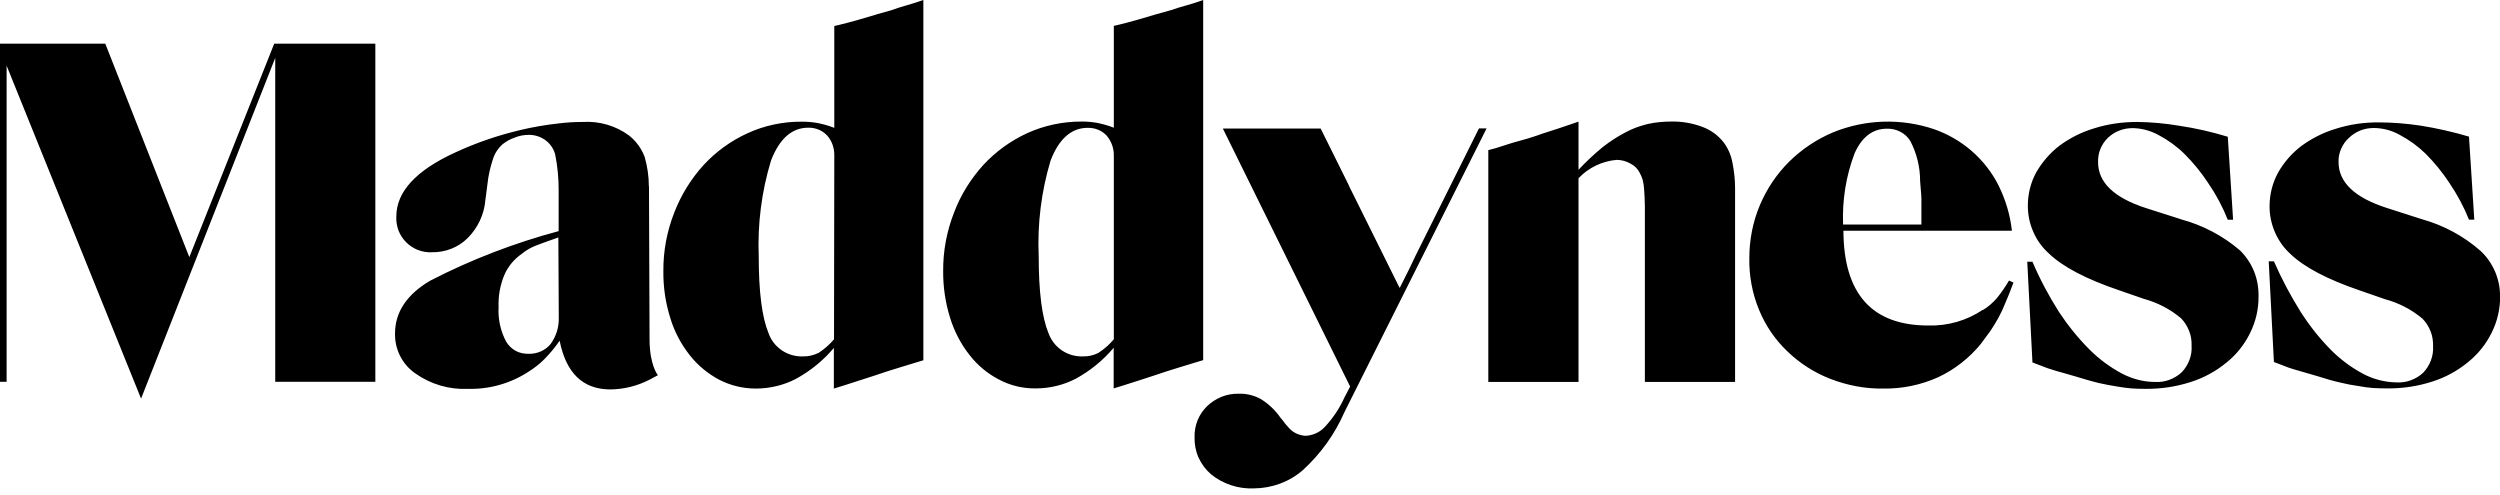 <svg width="96" height="19" viewBox="0 0 96 19" fill="none" xmlns="http://www.w3.org/2000/svg">
<g clip-path="url(#clip0_1867_1449)">
<path fill-rule="evenodd" clip-rule="evenodd" d="M33.658 0.552L34.232 0.392C34.398 0.331 34.574 0.27 34.778 0.215C34.977 0.16 35.203 0.088 35.457 0V13.834L34.552 14.11C34.232 14.204 33.901 14.314 33.559 14.43L32.395 14.805L32.02 14.921V13.36C31.618 13.84 31.121 14.242 30.57 14.546C30.095 14.794 29.56 14.921 29.025 14.921C28.534 14.921 28.049 14.805 27.613 14.579C27.177 14.347 26.791 14.027 26.488 13.641C26.151 13.216 25.892 12.725 25.738 12.207C25.555 11.628 25.467 11.021 25.473 10.409C25.467 9.642 25.611 8.875 25.892 8.164C26.151 7.491 26.532 6.873 27.017 6.338C27.492 5.825 28.06 5.411 28.7 5.119C29.356 4.815 30.079 4.667 30.801 4.672C30.994 4.672 31.193 4.689 31.386 4.722C31.607 4.766 31.827 4.826 32.037 4.909V0.998L32.23 0.954C32.439 0.905 32.682 0.838 32.958 0.761L33.669 0.552H33.658ZM31.424 13.558C31.651 13.409 31.855 13.233 32.026 13.029L32.037 5.968C32.042 5.687 31.948 5.411 31.761 5.202C31.667 5.102 31.557 5.025 31.43 4.975C31.303 4.926 31.171 4.898 31.033 4.904C30.41 4.904 29.935 5.323 29.61 6.156C29.246 7.347 29.086 8.599 29.135 9.846C29.135 11.209 29.262 12.19 29.511 12.791C29.604 13.062 29.786 13.293 30.023 13.454C30.261 13.613 30.542 13.696 30.829 13.685C31.033 13.691 31.237 13.646 31.424 13.553V13.558ZM7.27 9.874L4.043 1.677H0V14.662H0.254V2.521L5.417 15.307L10.569 2.223V14.662H14.413V1.677H10.53L7.27 9.874ZM24.916 7.154C24.916 6.774 24.86 6.399 24.756 6.029C24.634 5.704 24.425 5.417 24.154 5.202C23.642 4.826 23.013 4.644 22.378 4.683C22.069 4.683 21.766 4.7 21.463 4.738C20.966 4.793 20.47 4.876 19.984 4.992C19.124 5.196 18.28 5.483 17.475 5.858C15.969 6.547 15.219 7.369 15.219 8.313C15.207 8.495 15.241 8.677 15.301 8.848C15.367 9.019 15.467 9.173 15.594 9.3C15.72 9.427 15.875 9.532 16.046 9.598C16.217 9.664 16.399 9.697 16.581 9.686C16.835 9.692 17.088 9.647 17.326 9.554C17.563 9.46 17.778 9.322 17.96 9.14C18.352 8.748 18.594 8.23 18.639 7.678L18.716 7.088C18.749 6.752 18.826 6.421 18.931 6.101C19.003 5.88 19.135 5.681 19.306 5.533C19.444 5.428 19.598 5.339 19.764 5.284C19.935 5.213 20.117 5.179 20.299 5.179C20.53 5.174 20.751 5.246 20.939 5.378C21.126 5.516 21.259 5.709 21.319 5.93C21.413 6.399 21.457 6.873 21.452 7.353V8.875C19.742 9.333 18.092 9.967 16.52 10.778C15.621 11.308 15.169 11.986 15.169 12.808C15.163 13.111 15.23 13.404 15.367 13.674C15.505 13.944 15.704 14.171 15.952 14.341C16.537 14.755 17.248 14.965 17.965 14.932C18.798 14.954 19.615 14.722 20.31 14.264C20.519 14.132 20.718 13.977 20.895 13.801C21.115 13.58 21.314 13.338 21.49 13.084C21.738 14.331 22.389 14.954 23.437 14.954C23.961 14.948 24.474 14.821 24.943 14.579L25.263 14.408C25.263 14.408 24.943 14.033 24.943 13.023L24.921 7.16L24.916 7.154ZM21.457 12.196C21.468 12.56 21.358 12.918 21.143 13.211C21.038 13.338 20.905 13.437 20.757 13.498C20.608 13.564 20.448 13.591 20.282 13.586C20.111 13.586 19.946 13.553 19.797 13.47C19.648 13.387 19.526 13.266 19.438 13.123C19.218 12.709 19.118 12.245 19.146 11.782C19.129 11.363 19.207 10.944 19.367 10.558C19.51 10.227 19.747 9.945 20.045 9.741C20.21 9.603 20.398 9.499 20.602 9.421C20.784 9.35 21.066 9.25 21.441 9.118L21.457 12.201V12.196ZM46.207 0C45.959 0.088 45.733 0.16 45.529 0.215C45.33 0.27 45.143 0.325 44.977 0.386L44.404 0.546L43.692 0.756C43.416 0.833 43.173 0.899 42.964 0.949L42.771 0.993V4.904C42.561 4.821 42.341 4.76 42.12 4.716C41.927 4.683 41.734 4.667 41.535 4.667C40.813 4.667 40.101 4.815 39.445 5.113C38.81 5.406 38.237 5.819 37.762 6.332C37.277 6.867 36.891 7.485 36.637 8.158C36.356 8.875 36.212 9.636 36.218 10.403C36.212 11.01 36.301 11.617 36.483 12.201C36.643 12.72 36.896 13.211 37.233 13.636C37.536 14.027 37.922 14.347 38.358 14.573C38.794 14.805 39.274 14.921 39.77 14.915C40.305 14.915 40.84 14.788 41.315 14.54C41.866 14.237 42.363 13.834 42.765 13.354V14.915L43.14 14.799C43.565 14.667 43.951 14.54 44.304 14.424C44.652 14.308 44.983 14.198 45.297 14.104L46.202 13.829V0H46.207ZM42.776 13.023C42.605 13.227 42.401 13.409 42.175 13.553C41.993 13.646 41.789 13.691 41.579 13.685C41.293 13.696 41.011 13.613 40.774 13.454C40.537 13.293 40.36 13.062 40.261 12.791C40.013 12.19 39.886 11.209 39.886 9.846C39.831 8.599 39.985 7.353 40.344 6.161C40.669 5.323 41.144 4.909 41.767 4.909C41.899 4.909 42.037 4.926 42.164 4.981C42.291 5.031 42.401 5.108 42.495 5.207C42.677 5.422 42.776 5.692 42.771 5.974V13.029L42.776 13.023ZM53.759 11.037C54.001 10.563 54.206 10.149 54.371 9.791L56.792 4.931H57.085L51.624 15.831C51.254 16.675 50.714 17.425 50.035 18.048C49.517 18.501 48.849 18.749 48.154 18.754C47.559 18.782 46.968 18.589 46.505 18.214C46.301 18.037 46.136 17.817 46.025 17.574C45.915 17.326 45.865 17.061 45.871 16.791C45.865 16.57 45.904 16.344 45.987 16.14C46.069 15.936 46.196 15.748 46.356 15.594C46.516 15.439 46.709 15.318 46.913 15.235C47.123 15.152 47.344 15.114 47.57 15.119C47.868 15.108 48.166 15.185 48.425 15.329C48.723 15.516 48.976 15.759 49.175 16.046C49.23 16.107 49.28 16.173 49.329 16.239C49.368 16.289 49.407 16.338 49.451 16.382C49.533 16.487 49.633 16.57 49.749 16.631C49.864 16.691 49.991 16.724 50.124 16.735C50.41 16.724 50.681 16.603 50.874 16.393C51.183 16.062 51.437 15.682 51.624 15.268L51.845 14.844L46.958 4.937H50.714L51.779 7.083C51.817 7.176 51.867 7.276 51.916 7.369L53.742 11.049L53.759 11.037ZM66.186 5.466C65.977 5.196 65.695 4.992 65.381 4.876C65.006 4.733 64.603 4.661 64.195 4.667C63.886 4.667 63.577 4.694 63.279 4.76L63.175 4.788C62.915 4.854 62.661 4.953 62.424 5.08C62.115 5.24 61.829 5.428 61.558 5.637C61.222 5.913 60.907 6.205 60.615 6.52V4.672L59.832 4.937L59.219 5.135C59.104 5.179 58.982 5.218 58.861 5.257C58.795 5.279 58.734 5.295 58.673 5.317L58.067 5.488L57.427 5.692L57.151 5.764V14.667H60.615V6.845C61.001 6.437 61.52 6.189 62.077 6.139C62.264 6.139 62.446 6.189 62.612 6.283C62.766 6.36 62.888 6.481 62.965 6.636C63.014 6.724 63.053 6.818 63.081 6.912C63.108 7.033 63.13 7.16 63.136 7.287C63.147 7.447 63.158 7.651 63.163 7.904V14.667H66.627V7.22C66.627 6.895 66.589 6.575 66.528 6.255C66.478 5.974 66.363 5.704 66.192 5.472L66.186 5.466ZM76.148 11.903C76.347 11.782 76.523 11.628 76.672 11.457C76.849 11.242 77.003 11.015 77.146 10.773L77.317 10.85C77.202 11.164 77.097 11.424 77.003 11.639C76.926 11.832 76.838 12.025 76.738 12.207C76.644 12.378 76.54 12.543 76.435 12.703L76.06 13.211C75.618 13.751 75.061 14.187 74.427 14.485C73.765 14.783 73.043 14.932 72.32 14.921C71.619 14.932 70.93 14.799 70.279 14.546C69.667 14.308 69.11 13.95 68.635 13.492C68.166 13.045 67.797 12.505 67.549 11.903C67.289 11.275 67.162 10.596 67.174 9.918C67.174 9.217 67.306 8.522 67.582 7.871C67.847 7.248 68.227 6.68 68.707 6.205C69.192 5.726 69.766 5.345 70.395 5.08C71.63 4.578 73.009 4.534 74.278 4.964C74.808 5.152 75.293 5.433 75.712 5.797C76.137 6.167 76.49 6.614 76.744 7.121C77.014 7.667 77.191 8.252 77.257 8.859H70.787C70.797 11.286 71.884 12.499 74.046 12.499C74.791 12.521 75.519 12.312 76.137 11.898L76.148 11.903ZM72.458 4.942C71.912 4.942 71.498 5.257 71.217 5.886C70.886 6.757 70.737 7.689 70.775 8.621H73.782V7.64C73.782 7.518 73.771 7.408 73.76 7.298C73.754 7.193 73.743 7.071 73.732 6.945C73.732 6.415 73.605 5.891 73.357 5.417C73.263 5.262 73.131 5.141 72.971 5.058C72.811 4.975 72.634 4.937 72.458 4.942ZM83.743 8.417L82.414 7.993C81.179 7.596 80.566 7.005 80.566 6.228C80.561 6.057 80.588 5.88 80.655 5.72C80.721 5.56 80.814 5.417 80.941 5.295C81.068 5.174 81.217 5.075 81.383 5.014C81.548 4.948 81.725 4.92 81.901 4.92C82.249 4.926 82.585 5.02 82.888 5.185C83.253 5.378 83.589 5.621 83.881 5.908C84.223 6.25 84.532 6.625 84.797 7.033C85.1 7.474 85.349 7.943 85.547 8.439H85.751L85.547 5.251C84.93 5.064 84.301 4.92 83.666 4.826C83.137 4.738 82.602 4.689 82.067 4.683C81.504 4.683 80.941 4.76 80.406 4.931C79.927 5.075 79.48 5.301 79.077 5.599C78.719 5.875 78.421 6.222 78.194 6.614C77.979 7.005 77.869 7.447 77.869 7.893C77.869 8.241 77.935 8.583 78.079 8.903C78.216 9.223 78.421 9.504 78.68 9.736C79.215 10.249 80.109 10.717 81.361 11.142L82.315 11.473C82.844 11.617 83.335 11.87 83.754 12.223C83.887 12.361 83.992 12.527 84.063 12.709C84.135 12.891 84.163 13.084 84.157 13.277C84.168 13.464 84.141 13.646 84.075 13.823C84.008 13.999 83.909 14.159 83.782 14.292C83.644 14.419 83.484 14.518 83.308 14.584C83.131 14.65 82.944 14.678 82.756 14.667C82.315 14.667 81.879 14.551 81.487 14.347C81.03 14.104 80.605 13.79 80.241 13.426C79.8 12.985 79.408 12.499 79.066 11.981C78.674 11.363 78.332 10.723 78.046 10.05H77.847L78.046 13.917L78.448 14.071C78.558 14.115 78.674 14.159 78.796 14.193C78.917 14.231 79.038 14.27 79.171 14.303L79.706 14.457C80.042 14.562 80.335 14.645 80.583 14.706C80.831 14.761 81.063 14.805 81.272 14.838C81.46 14.871 81.653 14.899 81.846 14.915C82.022 14.926 82.205 14.932 82.392 14.932C82.982 14.937 83.567 14.849 84.13 14.667C84.632 14.507 85.1 14.253 85.503 13.917C85.884 13.613 86.187 13.227 86.402 12.791C86.623 12.35 86.733 11.865 86.728 11.374C86.733 11.049 86.678 10.729 86.557 10.425C86.435 10.122 86.253 9.852 86.022 9.62C85.365 9.057 84.593 8.649 83.754 8.423L83.743 8.417ZM92.999 8.417C93.832 8.649 94.605 9.063 95.255 9.636C95.493 9.857 95.675 10.122 95.807 10.42C95.934 10.717 96 11.032 96.005 11.357C96.011 11.848 95.901 12.334 95.68 12.775C95.465 13.211 95.162 13.591 94.781 13.9C94.373 14.237 93.909 14.491 93.407 14.65C92.845 14.832 92.26 14.921 91.67 14.915C91.482 14.915 91.3 14.91 91.124 14.899C90.931 14.882 90.743 14.86 90.55 14.821C90.341 14.794 90.109 14.75 89.861 14.689C89.612 14.634 89.32 14.551 88.978 14.441L88.443 14.286C88.305 14.248 88.189 14.209 88.068 14.176C87.947 14.143 87.831 14.099 87.721 14.055L87.318 13.9L87.119 10.034H87.318C87.61 10.701 87.952 11.346 88.338 11.964C88.675 12.494 89.066 12.99 89.513 13.442C89.883 13.812 90.302 14.121 90.76 14.364C91.151 14.568 91.587 14.678 92.028 14.684C92.216 14.695 92.404 14.667 92.58 14.601C92.757 14.535 92.922 14.435 93.055 14.308C93.181 14.176 93.281 14.016 93.347 13.84C93.413 13.663 93.441 13.481 93.43 13.293C93.435 13.1 93.407 12.907 93.336 12.725C93.264 12.543 93.159 12.378 93.027 12.24C92.608 11.887 92.117 11.633 91.587 11.49L90.633 11.159C89.381 10.734 88.487 10.265 87.952 9.752C87.698 9.521 87.494 9.234 87.356 8.914C87.219 8.594 87.147 8.252 87.152 7.91C87.152 7.463 87.263 7.022 87.478 6.63C87.698 6.239 88.002 5.891 88.36 5.615C88.763 5.317 89.21 5.091 89.684 4.948C90.219 4.777 90.782 4.694 91.344 4.7C91.874 4.7 92.404 4.744 92.928 4.821C93.562 4.92 94.191 5.064 94.809 5.246L95.013 8.434H94.809C94.61 7.937 94.356 7.469 94.058 7.027C93.794 6.625 93.485 6.244 93.143 5.902C92.85 5.615 92.514 5.373 92.15 5.179C91.847 5.009 91.51 4.92 91.162 4.915C90.986 4.915 90.809 4.942 90.644 5.009C90.478 5.075 90.33 5.168 90.203 5.29C90.07 5.406 89.971 5.555 89.899 5.715C89.828 5.875 89.794 6.051 89.8 6.222C89.8 7 90.418 7.59 91.659 7.987L92.983 8.412L92.999 8.417Z" fill="black"/>
</g>
<defs>
<clipPath id="clip0_1867_1449">
<rect width="96" height="18.754" fill="black"/>
</clipPath>
</defs>
</svg>
